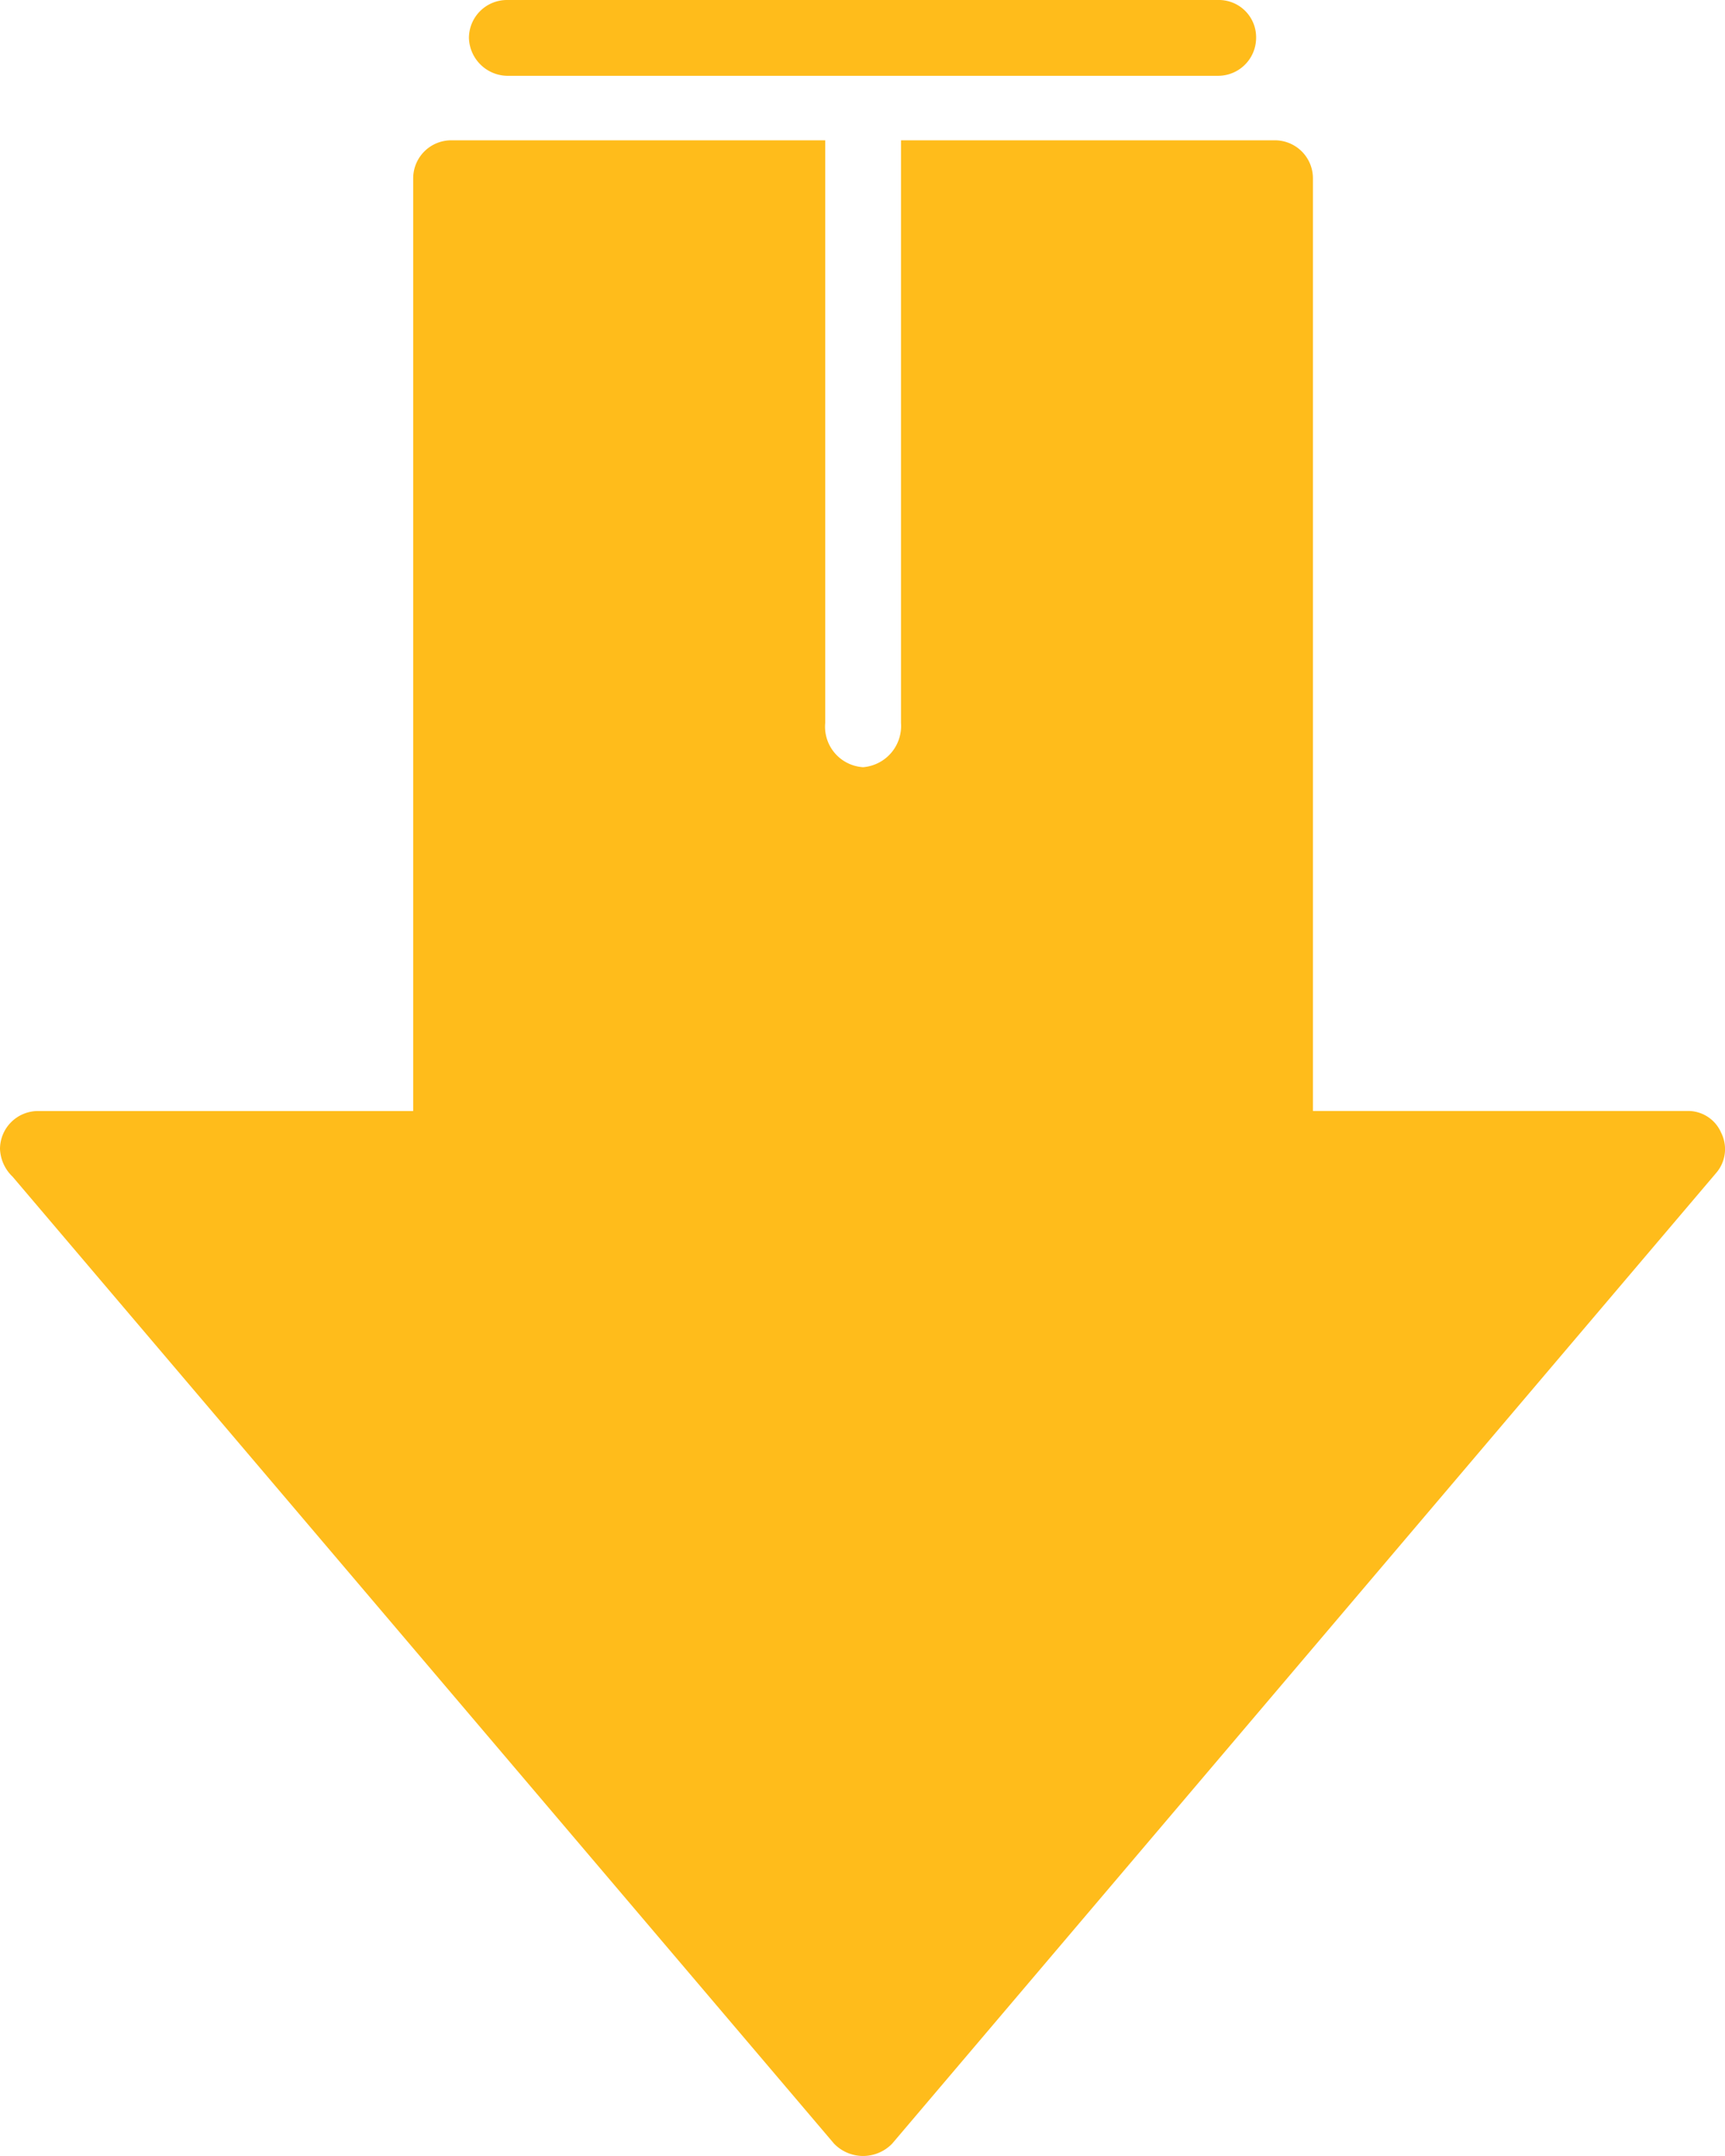 <svg xmlns="http://www.w3.org/2000/svg" width="39.828" height="49.768" viewBox="0 0 39.828 49.768"><g id="Layer_x0020_1" transform="translate(210.772 50.018) rotate(180)"><g id="_417295088" transform="translate(170.944 0.25)"><path id="Pfad_96" data-name="Pfad 96" d="M200.355,46.779h-8.636V33.329a.937.937,0,0,0-.875-1.021.955.955,0,0,0-.875,1.021v13.45h-8.636a.878.878,0,0,1-.875-.875V24.372h-8.636a.831.831,0,0,1-.788-.5.841.841,0,0,1,.117-.934L190.173.534a.934.934,0,0,1,1.342,0l18.965,22.32a.937.937,0,0,1,.292.642.878.878,0,0,1-.875.875h-8.665V45.9A.878.878,0,0,1,200.355,46.779Z" transform="translate(-170.944 -0.25)" fill="#ffbc1b" fill-rule="evenodd"></path><path id="Pfad_97" data-name="Pfad 97" d="M559.3,1647.751H542.875a.86.86,0,0,1-.875-.875.878.878,0,0,1,.875-.875H559.3a.9.9,0,0,1,.875.875A.878.878,0,0,1,559.3,1647.751Z" transform="translate(-531.174 -1597.983)" fill="#ffbc1b" fill-rule="evenodd"></path></g></g></svg>